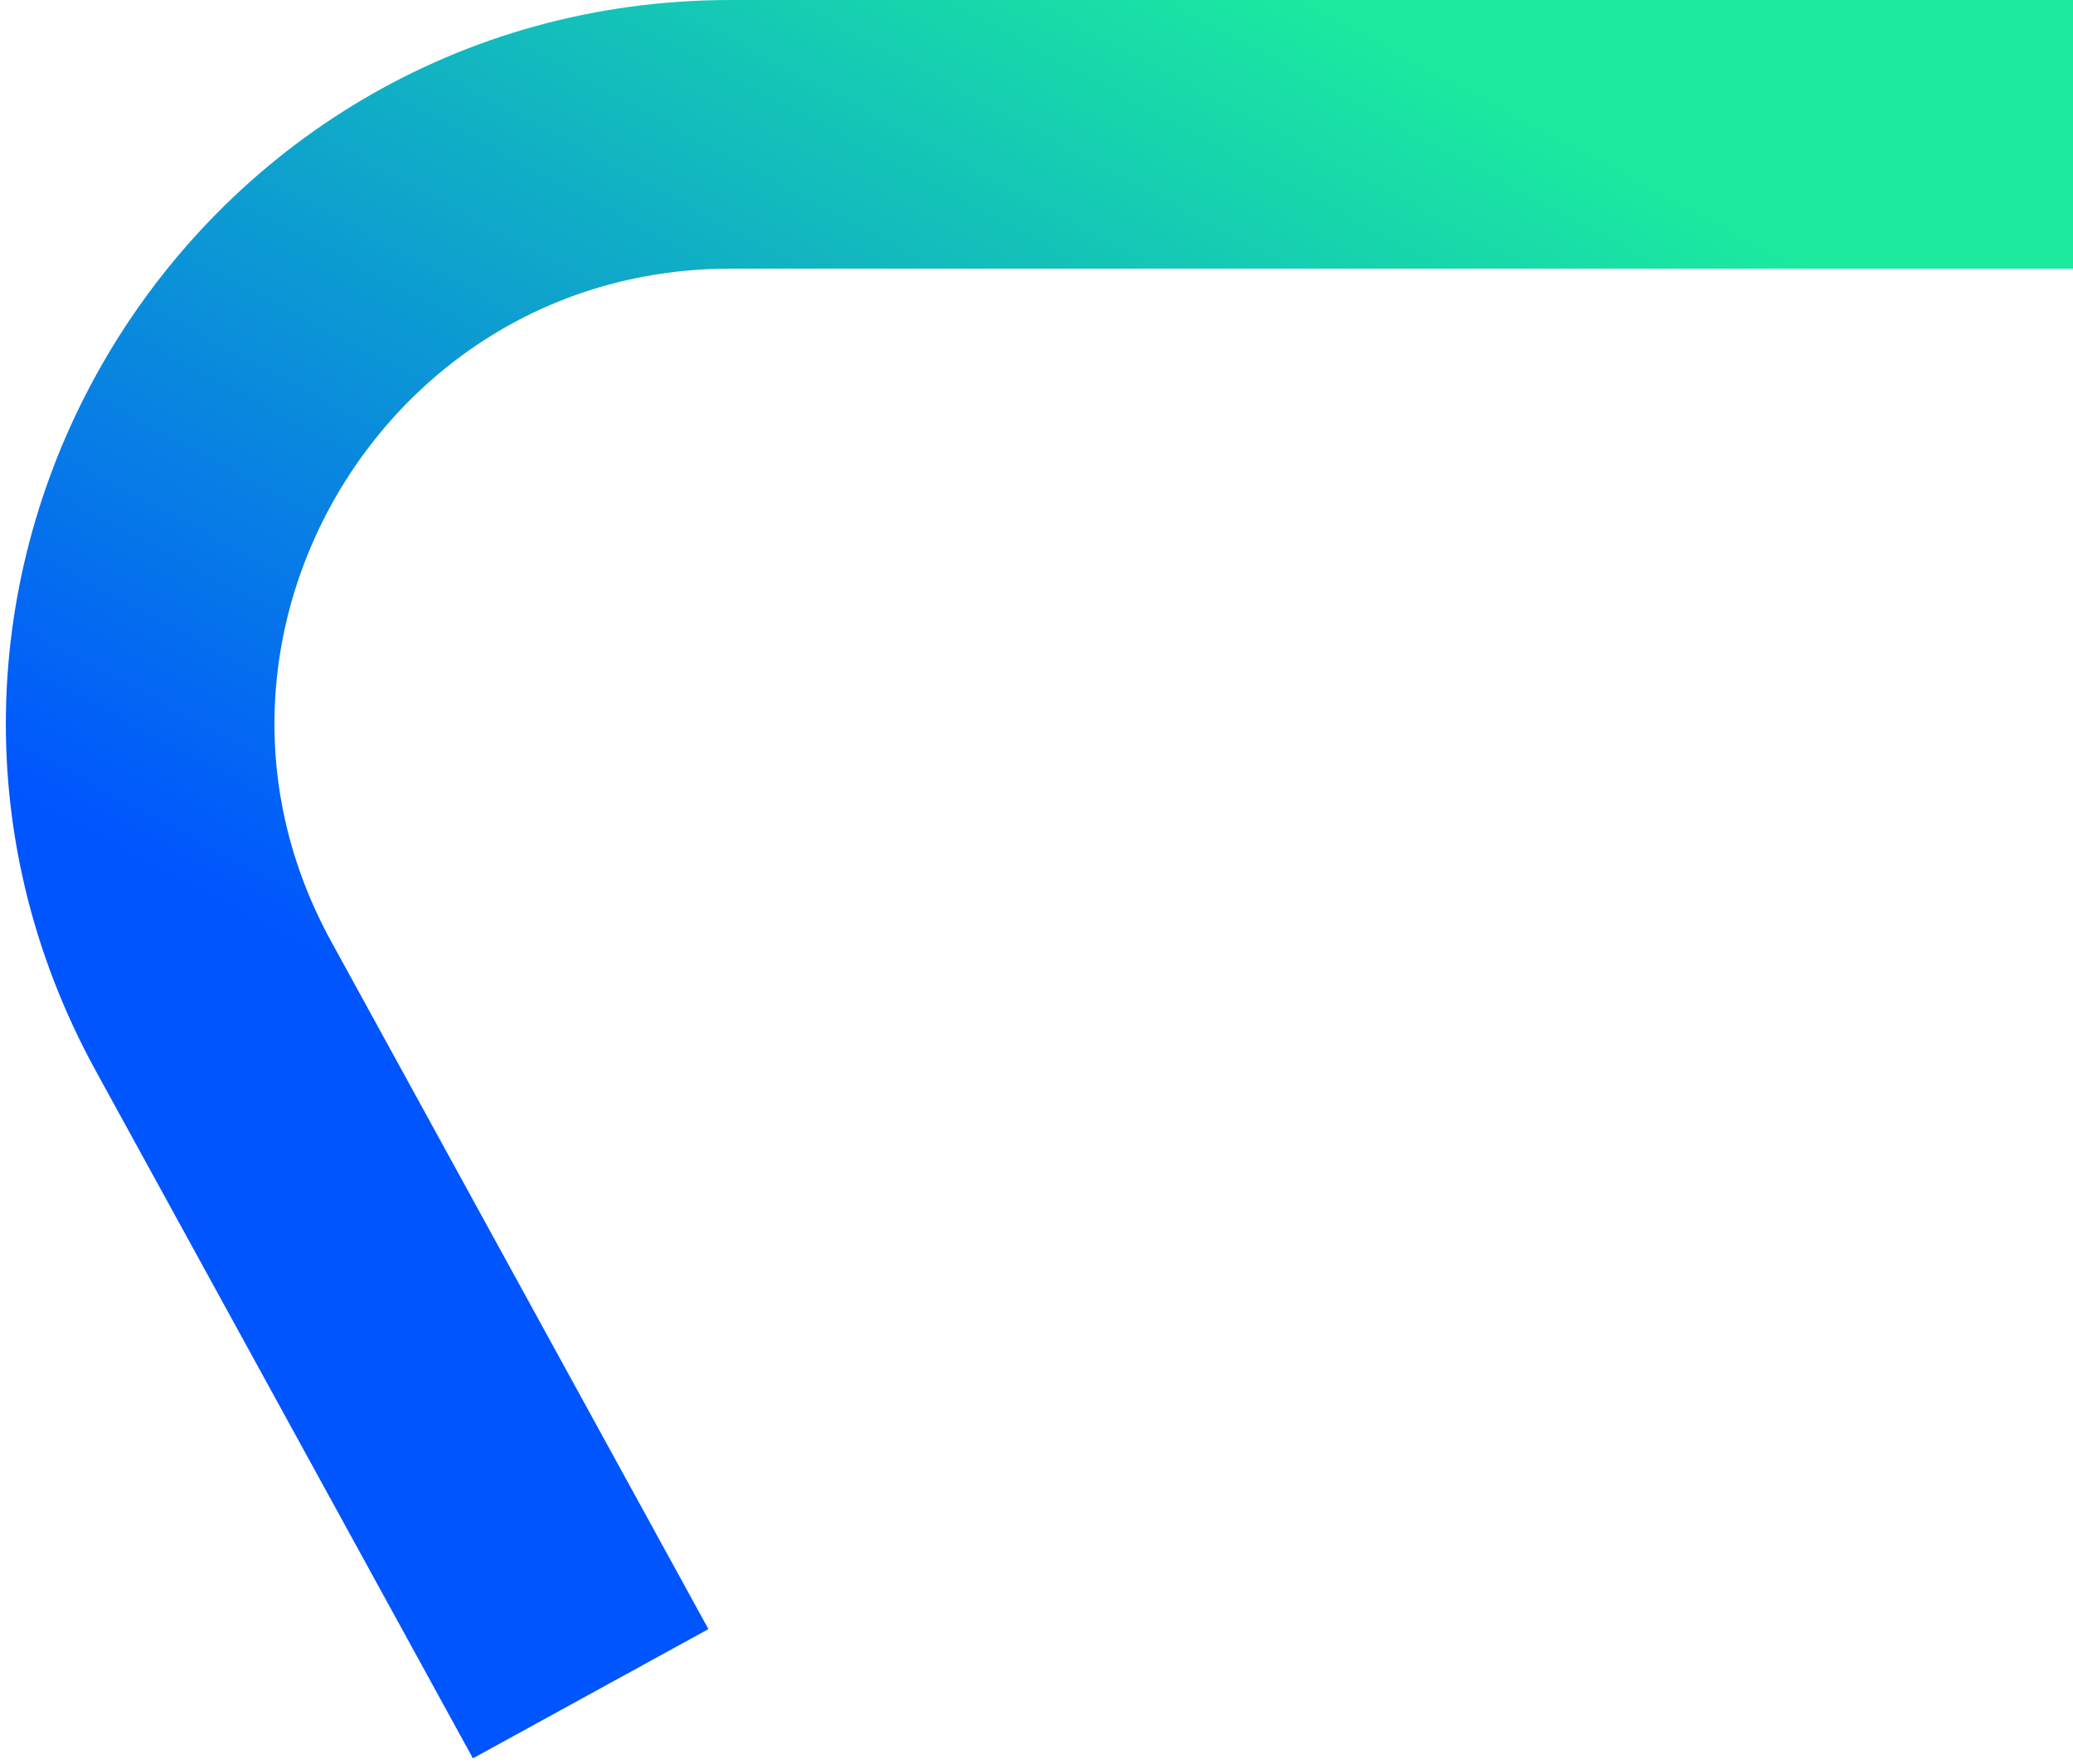<svg xmlns="http://www.w3.org/2000/svg" width="355" height="302" viewBox="0 0 355 302" fill="none"><path d="M355 23L125.141 23C48.377 23 -0.319 105.108 36.579 172.313L101.15 290" stroke="url(#paint0_linear_713_3928)" stroke-width="46" stroke-miterlimit="10"></path><defs><linearGradient id="paint0_linear_713_3928" x1="229" y1="2" x2="123" y2="200" gradientUnits="userSpaceOnUse"><stop stop-color="#1BEA9F"></stop><stop offset="1" stop-color="#0055FF"></stop></linearGradient></defs></svg>